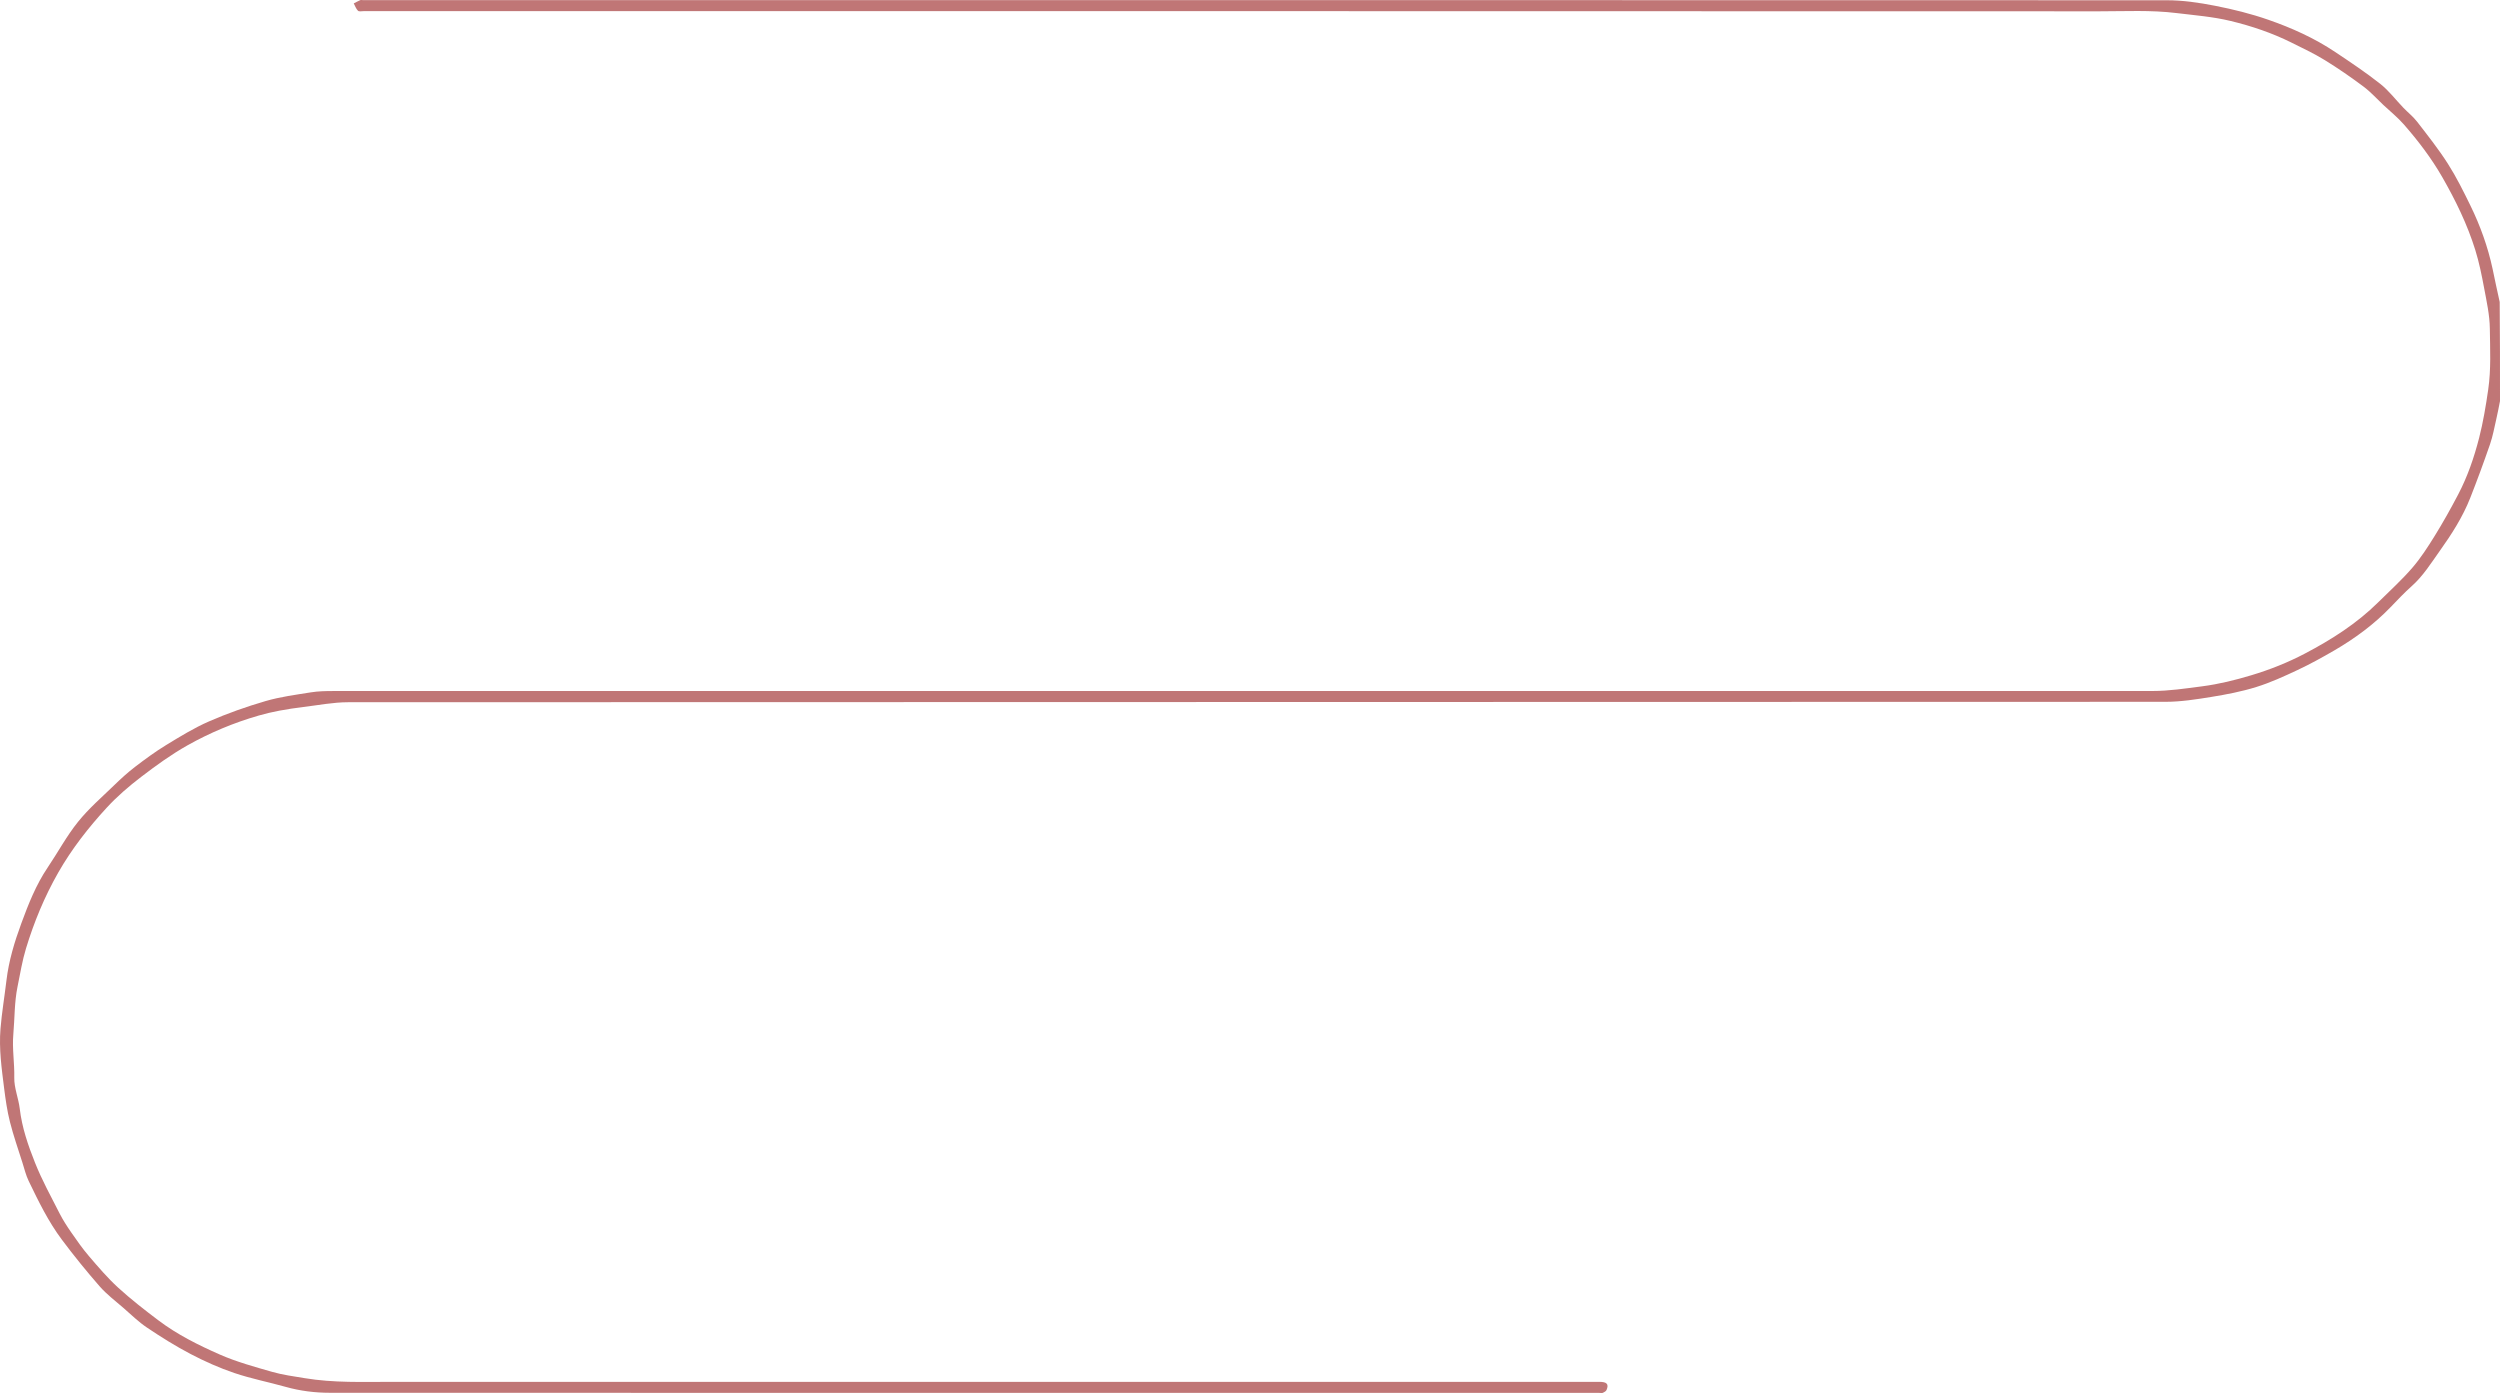<?xml version="1.0" encoding="UTF-8" standalone="no"?><svg xmlns="http://www.w3.org/2000/svg" xmlns:xlink="http://www.w3.org/1999/xlink" fill="none" height="1135.194" stroke="#c07676" stroke-linecap="round" stroke-linejoin="round" style="fill: none" viewBox="0 0 2037.271 1135.194" width="2037.271"><path class="selected" d="M2037.271 326.832 C2036.271 331.903 2035.361 336.746 2034.25 341.541 C2032.668 348.37 2031.442 355.339 2029.169 361.94 C2024.102 376.651 2018.717 391.265 2013.02 405.744 C2006.887 421.328 1997.857 435.372 1988.192 448.935 C1981.122 458.858 1974.681 469.301 1965.413 477.564 C1959.369 482.952 1953.793 488.878 1948.17 494.719 C1934.628 508.785 1919.071 520.249 1902.271 530.02 C1892.512 535.695 1882.59 541.168 1872.381 545.968 C1861.385 551.138 1850.227 556.249 1838.662 559.851 C1826.758 563.559 1814.361 565.936 1802.024 567.936 C1789.685 569.936 1777.153 571.91 1764.705 571.915 C1271.042 572.111 777.378 572.053 283.715 572.249 C271.6 572.254 259.476 574.658 247.377 576.118 C240.766 576.916 234.167 577.901 227.625 579.137 C221.961 580.206 216.321 581.524 210.784 583.122 C190.549 588.962 171.133 597.068 152.857 607.347 C139.607 614.8 127.144 623.832 115.04 633.087 C105.091 640.694 95.444 648.984 86.983 658.184 C72.028 674.445 58.446 691.796 47.399 711.178 C36.223 730.787 27.734 751.397 21.201 772.838 C18.11 782.981 16.433 793.566 14.297 803.988 C11.679 816.768 12.002 829.814 10.871 842.705 C9.824 854.65 11.907 866.277 11.63 878.091 C11.433 886.531 15.102 894.987 16.105 903.546 C17.903 918.887 22.899 933.347 28.508 947.446 C34.138 961.597 41.543 975.057 48.466 988.669 C51.213 994.071 54.536 999.223 57.995 1004.213 C62.605 1010.865 67.26 1017.543 72.518 1023.676 C80.093 1032.514 87.694 1041.456 96.261 1049.284 C106.672 1058.798 117.869 1067.503 129.141 1076.008 C144.467 1087.571 161.67 1096.147 179.105 1103.814 C192.752 1109.815 207.343 1113.804 221.73 1117.936 C230.31 1120.4 239.281 1121.572 248.122 1123.052 C271.905 1127.032 295.915 1126.075 319.873 1126.075 C647.705 1126.085 975.536 1126.082 1303.367 1126.082 C1309.48 1126.082 1311.205 1127.951 1309.188 1132.692 C1308.751 1133.72 1307.35 1134.515 1306.216 1135.01 C1305.375 1135.376 1304.247 1135.082 1303.247 1135.082 C958.416 1135.082 613.585 1135.103 268.754 1134.992 C256.642 1134.988 244.584 1133.49 232.794 1130.175 C218.884 1126.263 204.612 1123.487 190.955 1118.866 C178.744 1114.734 166.819 1109.408 155.385 1103.429 C143.123 1097.016 131.328 1089.606 119.822 1081.895 C112.884 1077.246 106.819 1071.271 100.482 1065.753 C93.958 1060.073 86.931 1054.793 81.279 1048.328 C70.509 1036.01 60.175 1023.262 50.374 1010.16 C39.361 995.439 31.322 978.883 23.362 962.377 C21.101 957.687 19.864 952.491 18.286 947.487 C14.799 936.427 10.936 925.456 8.099 914.229 C5.823 905.223 4.503 895.933 3.344 886.696 C1.337 870.69 -0.925 854.615 0.392 838.458 C1.467 825.267 3.694 812.173 5.248 799.017 C7.146 782.952 11.814 767.593 17.351 752.52 C23.157 736.711 29.337 721.039 38.862 706.924 C47.186 694.588 54.279 681.308 63.554 669.762 C72.338 658.827 83.143 649.491 93.272 639.671 C98.64 634.465 104.205 629.392 110.139 624.857 C118.281 618.635 126.58 612.526 135.316 607.195 C146.685 600.257 158.142 593.197 170.304 587.891 C185.247 581.371 200.746 575.883 216.403 571.316 C228.428 567.808 241.03 566.172 253.452 564.187 C259.383 563.24 265.493 563.124 271.521 563.123 C765.685 563.078 1259.848 563.078 1754.011 563.103 C1767.608 563.104 1780.944 561.043 1794.384 559.31 C1808.178 557.53 1821.449 554.234 1834.689 550.252 C1849.821 545.701 1864.373 539.908 1878.37 532.554 C1900.061 521.157 1920.559 508.124 1938.057 490.781 C1947.368 481.553 1957.151 472.722 1965.703 462.831 C1972.677 454.766 1978.538 445.64 1984.169 436.536 C1990.936 425.595 1997.225 414.331 2003.199 402.932 C2010.825 388.383 2016.14 372.881 2020.22 356.999 C2023.561 343.997 2025.729 330.801 2027.663 317.469 C2030.08 300.811 2029.182 284.279 2028.99 267.744 C2028.861 256.728 2026.377 245.682 2024.339 234.762 C2022.393 224.336 2020.284 213.862 2017.141 203.752 C2010.657 182.89 2001.129 163.356 1990.254 144.385 C1981.358 128.867 1970.613 114.802 1958.932 101.421 C1953.905 95.662 1947.838 90.81 1942.238 85.55 C1936.861 80.499 1931.881 74.915 1926.008 70.527 C1915.807 62.908 1905.295 55.635 1894.454 48.966 C1885.786 43.634 1876.503 39.279 1867.374 34.729 C1851.538 26.836 1834.873 21.22 1817.689 17.068 C1803.215 13.569 1788.452 12.463 1773.725 10.651 C1752.741 8.07 1731.879 9.223 1711 9.216 C1239.504 9.042 768.007 9.082 296.51 9.074 C294.869 9.074 292.598 9.606 291.724 8.756 C290.135 7.211 289.376 4.812 288.271 2.77 C290.03 1.874 291.76 0.914 293.564 0.12 C294.123 -0.126 294.881 0.082 295.547 0.082 C785.544 0.082 1275.541 0.059 1765.538 0.206 C1778.767 0.21 1791.888 2.124 1805.041 4.699 C1819.814 7.592 1834.247 11.167 1848.408 16.087 C1867.612 22.76 1886.065 31.072 1902.996 42.396 C1915.449 50.725 1927.96 59.057 1939.695 68.336 C1946.717 73.889 1952.258 81.303 1958.532 87.816 C1962.231 91.657 1966.512 95.023 1969.745 99.21 C1978.369 110.379 1987.178 121.487 1994.755 133.359 C2001.727 144.282 2007.539 155.998 2013.235 167.67 C2021.255 184.103 2027.413 201.269 2031.256 219.196 C2033.175 228.141 2034.938 237.119 2037.021 246.082 C2037.271 272.915 2037.271 299.749 2037.271 326.832 z" fill="#c07676" stroke="none"/></svg>